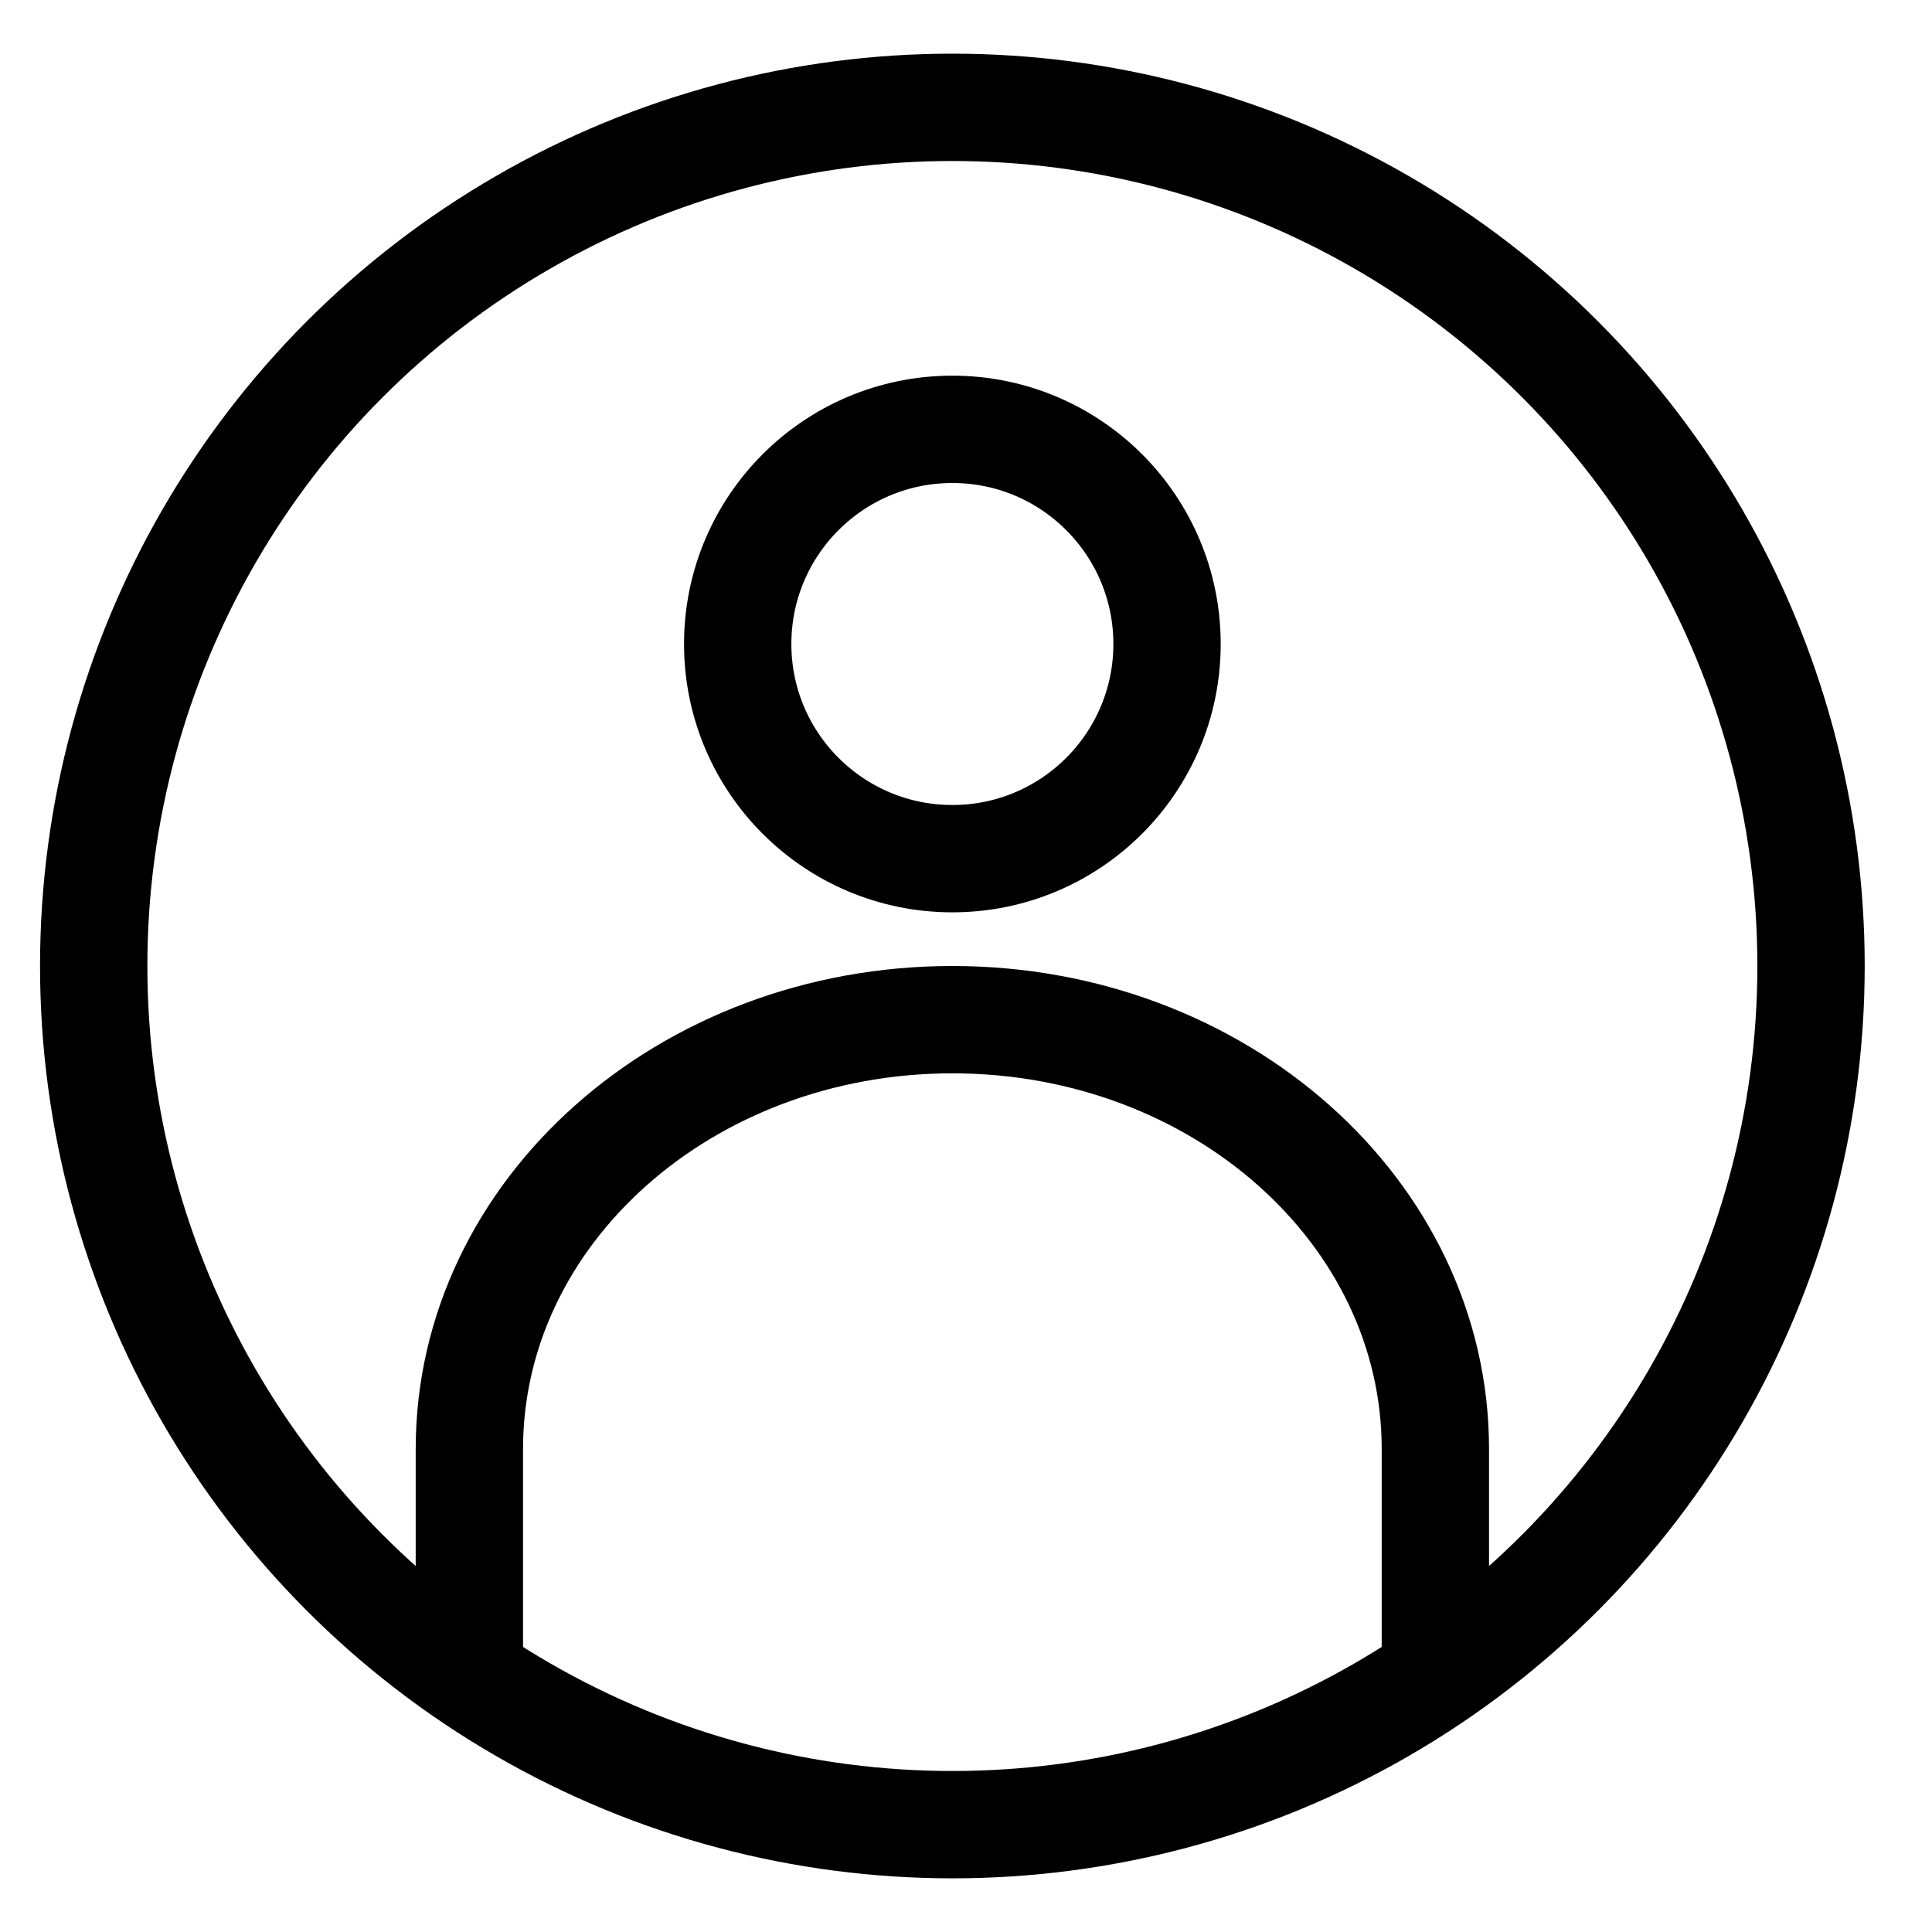 <svg width="18" height="18" viewBox="0 0 18 18" fill="none" xmlns="http://www.w3.org/2000/svg">
<circle cx="8.873" cy="6" r="2" stroke="black"/>
<path d="M4.373 15.5V13.5C4.373 11.291 6.387 9.5 8.873 9.5C11.358 9.5 13.373 11.291 13.373 13.5V15.5" stroke="black" stroke-linecap="round"/>
<circle cx="8.873" cy="9" r="8" stroke="black"/>
</svg>
